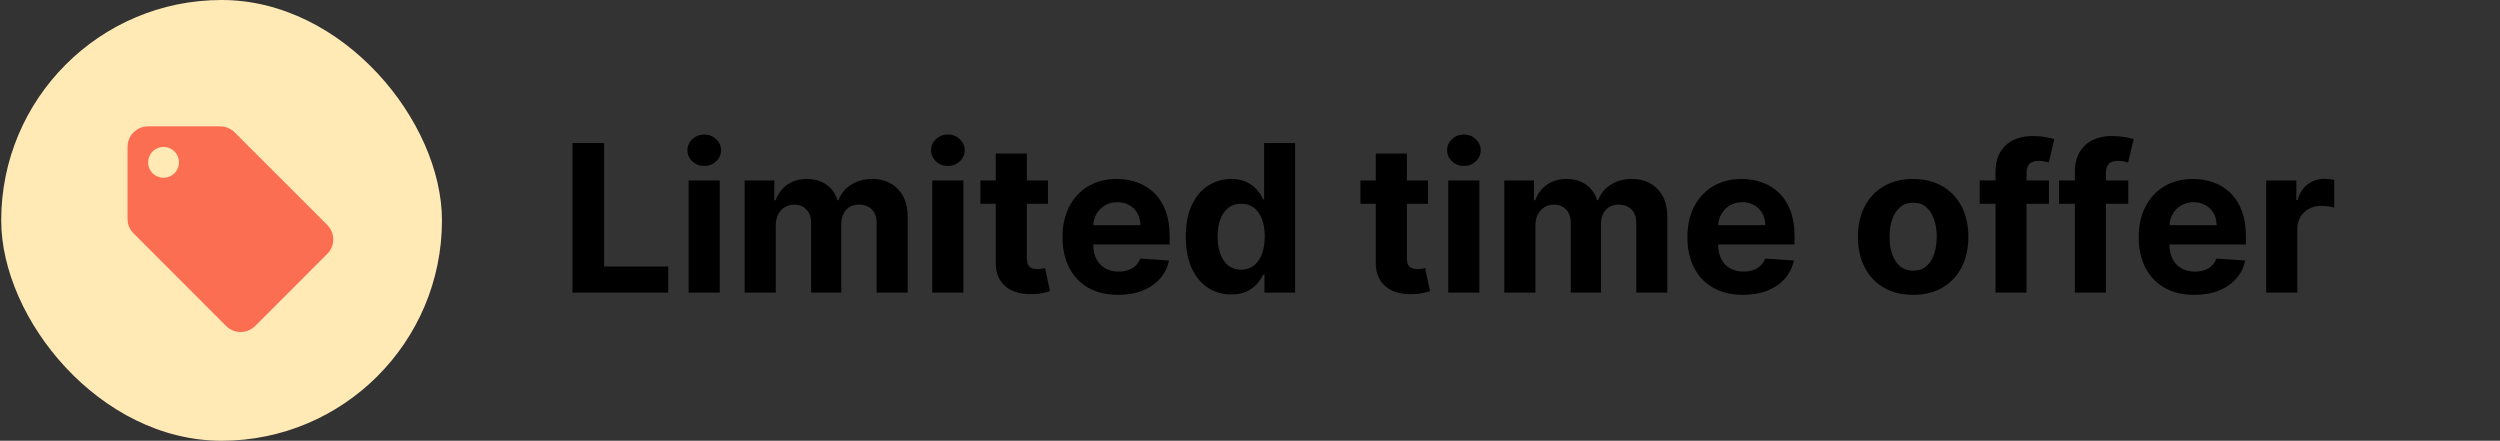<svg width="346" height="61" viewBox="0 0 346 61" fill="none" xmlns="http://www.w3.org/2000/svg">
<rect x="0" y="0" width="346" height="61" fill="#333333" stroke="none"/>
<rect x="0.167" width="61" height="61" rx="30.5" fill="#FFEAB5"/>
<path d="M22.634 24.603C22.068 24.603 21.525 24.378 21.125 23.978C20.724 23.578 20.499 23.035 20.499 22.468C20.499 21.902 20.724 21.359 21.125 20.959C21.525 20.558 22.068 20.333 22.634 20.333C23.201 20.333 23.744 20.558 24.144 20.959C24.544 21.359 24.769 21.902 24.769 22.468C24.769 23.035 24.544 23.578 24.144 23.978C23.744 24.378 23.201 24.603 22.634 24.603ZM45.279 31.122L32.469 18.312C31.957 17.8 31.245 17.487 30.463 17.487H20.499C18.919 17.487 17.653 18.753 17.653 20.333V30.297C17.653 31.079 17.966 31.791 18.492 32.303L31.288 45.114C31.815 45.626 32.526 45.953 33.309 45.953C34.092 45.953 34.804 45.626 35.316 45.114L45.279 35.15C45.806 34.638 46.119 33.926 46.119 33.143C46.119 32.346 45.792 31.634 45.279 31.122Z" fill="#FC6E52"/>
<path d="M79.233 40.5V19.797H83.61V36.891H92.486V40.5H79.233ZM95.303 40.5V24.973H99.61V40.5H95.303ZM97.467 22.971C96.826 22.971 96.277 22.759 95.819 22.334C95.367 21.903 95.142 21.387 95.142 20.788C95.142 20.195 95.367 19.686 95.819 19.261C96.277 18.83 96.826 18.614 97.467 18.614C98.107 18.614 98.653 18.83 99.104 19.261C99.563 19.686 99.792 20.195 99.792 20.788C99.792 21.387 99.563 21.903 99.104 22.334C98.653 22.759 98.107 22.971 97.467 22.971ZM103.059 40.5V24.973H107.164V27.712H107.346C107.669 26.802 108.208 26.085 108.963 25.559C109.718 25.033 110.621 24.77 111.672 24.77C112.737 24.77 113.643 25.037 114.391 25.569C115.14 26.095 115.638 26.809 115.888 27.712H116.049C116.366 26.823 116.939 26.112 117.768 25.579C118.604 25.04 119.591 24.77 120.73 24.77C122.179 24.77 123.355 25.232 124.258 26.155C125.168 27.072 125.622 28.373 125.622 30.058V40.5H121.326V30.907C121.326 30.044 121.097 29.397 120.639 28.966C120.181 28.534 119.608 28.319 118.92 28.319C118.139 28.319 117.529 28.568 117.091 29.067C116.653 29.559 116.433 30.209 116.433 31.018V40.5H112.259V30.816C112.259 30.054 112.039 29.448 111.601 28.996C111.17 28.544 110.601 28.319 109.893 28.319C109.415 28.319 108.983 28.44 108.599 28.683C108.222 28.919 107.922 29.252 107.699 29.683C107.477 30.108 107.366 30.607 107.366 31.18V40.5H103.059ZM129.024 40.5V24.973H133.331V40.5H129.024ZM131.187 22.971C130.547 22.971 129.998 22.759 129.54 22.334C129.088 21.903 128.862 21.387 128.862 20.788C128.862 20.195 129.088 19.686 129.54 19.261C129.998 18.83 130.547 18.614 131.187 18.614C131.828 18.614 132.374 18.83 132.825 19.261C133.283 19.686 133.512 20.195 133.512 20.788C133.512 21.387 133.283 21.903 132.825 22.334C132.374 22.759 131.828 22.971 131.187 22.971ZM145.039 24.973V28.208H135.688V24.973H145.039ZM137.811 21.253H142.118V35.729C142.118 36.126 142.178 36.436 142.3 36.659C142.421 36.874 142.589 37.026 142.805 37.114C143.027 37.201 143.284 37.245 143.573 37.245C143.776 37.245 143.978 37.228 144.18 37.194C144.382 37.154 144.537 37.124 144.645 37.103L145.322 40.308C145.107 40.375 144.803 40.453 144.412 40.54C144.022 40.635 143.546 40.692 142.987 40.712C141.949 40.753 141.039 40.615 140.258 40.298C139.483 39.981 138.879 39.489 138.448 38.822C138.017 38.155 137.805 37.312 137.811 36.295V21.253ZM154.754 40.803C153.157 40.803 151.782 40.48 150.629 39.833C149.484 39.179 148.601 38.256 147.981 37.063C147.361 35.863 147.051 34.445 147.051 32.807C147.051 31.21 147.361 29.808 147.981 28.602C148.601 27.395 149.474 26.455 150.599 25.781C151.731 25.108 153.059 24.77 154.582 24.77C155.606 24.77 156.56 24.936 157.443 25.266C158.332 25.589 159.107 26.078 159.768 26.732C160.435 27.385 160.954 28.208 161.325 29.198C161.695 30.182 161.881 31.335 161.881 32.656V33.838H148.769V31.169H157.827C157.827 30.549 157.692 30 157.423 29.522C157.153 29.043 156.779 28.669 156.3 28.4C155.829 28.123 155.279 27.985 154.653 27.985C153.999 27.985 153.419 28.137 152.914 28.44C152.415 28.737 152.024 29.138 151.741 29.643C151.458 30.142 151.313 30.698 151.307 31.311V33.848C151.307 34.617 151.448 35.28 151.731 35.84C152.021 36.399 152.429 36.831 152.954 37.134C153.48 37.437 154.103 37.589 154.825 37.589C155.303 37.589 155.741 37.521 156.139 37.386C156.536 37.252 156.877 37.05 157.16 36.78C157.443 36.51 157.658 36.18 157.807 35.789L161.79 36.052C161.587 37.009 161.173 37.845 160.546 38.559C159.926 39.267 159.124 39.819 158.14 40.217C157.163 40.608 156.034 40.803 154.754 40.803ZM170.413 40.753C169.233 40.753 168.165 40.45 167.208 39.843C166.258 39.23 165.503 38.33 164.944 37.144C164.391 35.951 164.115 34.489 164.115 32.757C164.115 30.977 164.401 29.498 164.974 28.319C165.547 27.133 166.308 26.246 167.259 25.66C168.216 25.067 169.263 24.77 170.402 24.77C171.272 24.77 171.996 24.919 172.576 25.215C173.162 25.505 173.634 25.869 173.991 26.307C174.355 26.738 174.631 27.163 174.82 27.581H174.951V19.797H179.248V40.5H175.002V38.013H174.82C174.618 38.444 174.331 38.873 173.961 39.297C173.597 39.715 173.122 40.062 172.535 40.338C171.956 40.615 171.248 40.753 170.413 40.753ZM171.777 37.326C172.471 37.326 173.058 37.137 173.536 36.76C174.021 36.376 174.392 35.84 174.648 35.152C174.911 34.465 175.042 33.66 175.042 32.736C175.042 31.813 174.914 31.011 174.658 30.33C174.402 29.65 174.031 29.124 173.546 28.753C173.061 28.383 172.471 28.198 171.777 28.198C171.07 28.198 170.473 28.39 169.988 28.774C169.503 29.158 169.135 29.69 168.886 30.371C168.637 31.052 168.512 31.84 168.512 32.736C168.512 33.639 168.637 34.438 168.886 35.132C169.142 35.82 169.509 36.359 169.988 36.75C170.473 37.134 171.07 37.326 171.777 37.326ZM197.636 24.973V28.208H188.285V24.973H197.636ZM190.408 21.253H194.714V35.729C194.714 36.126 194.775 36.436 194.896 36.659C195.018 36.874 195.186 37.026 195.402 37.114C195.624 37.201 195.88 37.245 196.17 37.245C196.372 37.245 196.574 37.228 196.777 37.194C196.979 37.154 197.134 37.124 197.242 37.103L197.919 40.308C197.703 40.375 197.4 40.453 197.009 40.54C196.618 40.635 196.143 40.692 195.584 40.712C194.546 40.753 193.636 40.615 192.854 40.298C192.079 39.981 191.476 39.489 191.045 38.822C190.613 38.155 190.401 37.312 190.408 36.295V21.253ZM200.441 40.5V24.973H204.747V40.5H200.441ZM202.604 22.971C201.964 22.971 201.415 22.759 200.957 22.334C200.505 21.903 200.279 21.387 200.279 20.788C200.279 20.195 200.505 19.686 200.957 19.261C201.415 18.83 201.964 18.614 202.604 18.614C203.245 18.614 203.79 18.83 204.242 19.261C204.7 19.686 204.929 20.195 204.929 20.788C204.929 21.387 204.7 21.903 204.242 22.334C203.79 22.759 203.245 22.971 202.604 22.971ZM208.197 40.5V24.973H212.301V27.712H212.483C212.807 26.802 213.346 26.085 214.101 25.559C214.855 25.033 215.759 24.77 216.81 24.77C217.875 24.77 218.781 25.037 219.529 25.569C220.277 26.095 220.776 26.809 221.025 27.712H221.187C221.504 26.823 222.077 26.112 222.905 25.579C223.741 25.04 224.728 24.77 225.867 24.77C227.316 24.77 228.492 25.232 229.395 26.155C230.305 27.072 230.76 28.373 230.76 30.058V40.5H226.464V30.907C226.464 30.044 226.235 29.397 225.776 28.966C225.318 28.534 224.745 28.319 224.058 28.319C223.276 28.319 222.666 28.568 222.228 29.067C221.79 29.559 221.571 30.209 221.571 31.018V40.5H217.396V30.816C217.396 30.054 217.177 29.448 216.739 28.996C216.308 28.544 215.738 28.319 215.031 28.319C214.552 28.319 214.121 28.44 213.737 28.683C213.359 28.919 213.059 29.252 212.837 29.683C212.615 30.108 212.503 30.607 212.503 31.18V40.5H208.197ZM241.238 40.803C239.641 40.803 238.266 40.48 237.114 39.833C235.968 39.179 235.085 38.256 234.465 37.063C233.845 35.863 233.535 34.445 233.535 32.807C233.535 31.21 233.845 29.808 234.465 28.602C235.085 27.395 235.958 26.455 237.083 25.781C238.215 25.108 239.543 24.77 241.066 24.77C242.091 24.77 243.044 24.936 243.927 25.266C244.817 25.589 245.592 26.078 246.252 26.732C246.919 27.385 247.438 28.208 247.809 29.198C248.179 30.182 248.365 31.335 248.365 32.656V33.838H235.254V31.169H244.311C244.311 30.549 244.176 30 243.907 29.522C243.637 29.043 243.263 28.669 242.785 28.4C242.313 28.123 241.764 27.985 241.137 27.985C240.483 27.985 239.904 28.137 239.398 28.44C238.899 28.737 238.509 29.138 238.226 29.643C237.942 30.142 237.798 30.698 237.791 31.311V33.848C237.791 34.617 237.932 35.28 238.215 35.84C238.505 36.399 238.913 36.831 239.439 37.134C239.964 37.437 240.588 37.589 241.309 37.589C241.787 37.589 242.225 37.521 242.623 37.386C243.021 37.252 243.361 37.05 243.644 36.78C243.927 36.51 244.143 36.18 244.291 35.789L248.274 36.052C248.072 37.009 247.657 37.845 247.03 38.559C246.41 39.267 245.608 39.819 244.624 40.217C243.647 40.608 242.518 40.803 241.238 40.803ZM264.779 40.803C263.209 40.803 261.851 40.47 260.705 39.803C259.566 39.129 258.687 38.192 258.067 36.992C257.447 35.786 257.137 34.388 257.137 32.797C257.137 31.193 257.447 29.791 258.067 28.592C258.687 27.385 259.566 26.449 260.705 25.781C261.851 25.108 263.209 24.77 264.779 24.77C266.349 24.77 267.704 25.108 268.843 25.781C269.989 26.449 270.871 27.385 271.491 28.592C272.111 29.791 272.421 31.193 272.421 32.797C272.421 34.388 272.111 35.786 271.491 36.992C270.871 38.192 269.989 39.129 268.843 39.803C267.704 40.47 266.349 40.803 264.779 40.803ZM264.799 37.467C265.514 37.467 266.11 37.265 266.589 36.861C267.067 36.45 267.428 35.89 267.67 35.183C267.92 34.475 268.044 33.67 268.044 32.767C268.044 31.864 267.92 31.058 267.67 30.351C267.428 29.643 267.067 29.084 266.589 28.673C266.11 28.262 265.514 28.056 264.799 28.056C264.078 28.056 263.472 28.262 262.98 28.673C262.494 29.084 262.127 29.643 261.878 30.351C261.635 31.058 261.514 31.864 261.514 32.767C261.514 33.67 261.635 34.475 261.878 35.183C262.127 35.89 262.494 36.45 262.98 36.861C263.472 37.265 264.078 37.467 264.799 37.467ZM283.572 24.973V28.208H273.988V24.973H283.572ZM276.182 40.5V23.851C276.182 22.725 276.401 21.792 276.839 21.05C277.284 20.309 277.89 19.753 278.659 19.383C279.427 19.012 280.3 18.826 281.277 18.826C281.937 18.826 282.54 18.877 283.086 18.978C283.639 19.079 284.05 19.17 284.32 19.251L283.551 22.486C283.383 22.432 283.174 22.381 282.925 22.334C282.682 22.287 282.433 22.264 282.177 22.264C281.543 22.264 281.102 22.412 280.852 22.708C280.603 22.998 280.478 23.406 280.478 23.931V40.5H276.182ZM294.552 24.973V28.208H284.969V24.973H294.552ZM287.163 40.5V23.851C287.163 22.725 287.382 21.792 287.82 21.05C288.265 20.309 288.871 19.753 289.639 19.383C290.408 19.012 291.28 18.826 292.258 18.826C292.918 18.826 293.521 18.877 294.067 18.978C294.62 19.079 295.031 19.17 295.3 19.251L294.532 22.486C294.364 22.432 294.155 22.381 293.905 22.334C293.663 22.287 293.413 22.264 293.157 22.264C292.524 22.264 292.082 22.412 291.833 22.708C291.584 22.998 291.459 23.406 291.459 23.931V40.5H287.163ZM303.703 40.803C302.106 40.803 300.731 40.48 299.579 39.833C298.433 39.179 297.55 38.256 296.93 37.063C296.31 35.863 296 34.445 296 32.807C296 31.21 296.31 29.808 296.93 28.602C297.55 27.395 298.423 26.455 299.549 25.781C300.681 25.108 302.008 24.77 303.532 24.77C304.556 24.77 305.51 24.936 306.392 25.266C307.282 25.589 308.057 26.078 308.717 26.732C309.385 27.385 309.904 28.208 310.274 29.198C310.645 30.182 310.83 31.335 310.83 32.656V33.838H297.719V31.169H306.777C306.777 30.549 306.642 30 306.372 29.522C306.103 29.043 305.729 28.669 305.25 28.4C304.778 28.123 304.229 27.985 303.602 27.985C302.949 27.985 302.369 28.137 301.864 28.44C301.365 28.737 300.974 29.138 300.691 29.643C300.408 30.142 300.263 30.698 300.256 31.311V33.848C300.256 34.617 300.398 35.28 300.681 35.84C300.971 36.399 301.378 36.831 301.904 37.134C302.43 37.437 303.053 37.589 303.774 37.589C304.253 37.589 304.691 37.521 305.088 37.386C305.486 37.252 305.826 37.05 306.109 36.78C306.392 36.51 306.608 36.18 306.756 35.789L310.739 36.052C310.537 37.009 310.123 37.845 309.496 38.559C308.876 39.267 308.074 39.819 307.09 40.217C306.113 40.608 304.984 40.803 303.703 40.803ZM313.64 40.5V24.973H317.815V27.682H317.977C318.26 26.718 318.735 25.99 319.403 25.498C320.07 25 320.838 24.75 321.707 24.75C321.923 24.75 322.156 24.764 322.405 24.791C322.654 24.818 322.873 24.855 323.062 24.902V28.723C322.86 28.663 322.58 28.609 322.223 28.561C321.866 28.514 321.539 28.491 321.242 28.491C320.609 28.491 320.043 28.629 319.544 28.905C319.052 29.175 318.661 29.552 318.371 30.037C318.088 30.523 317.947 31.082 317.947 31.715V40.5H313.64Z" fill="black"/>
</svg>
